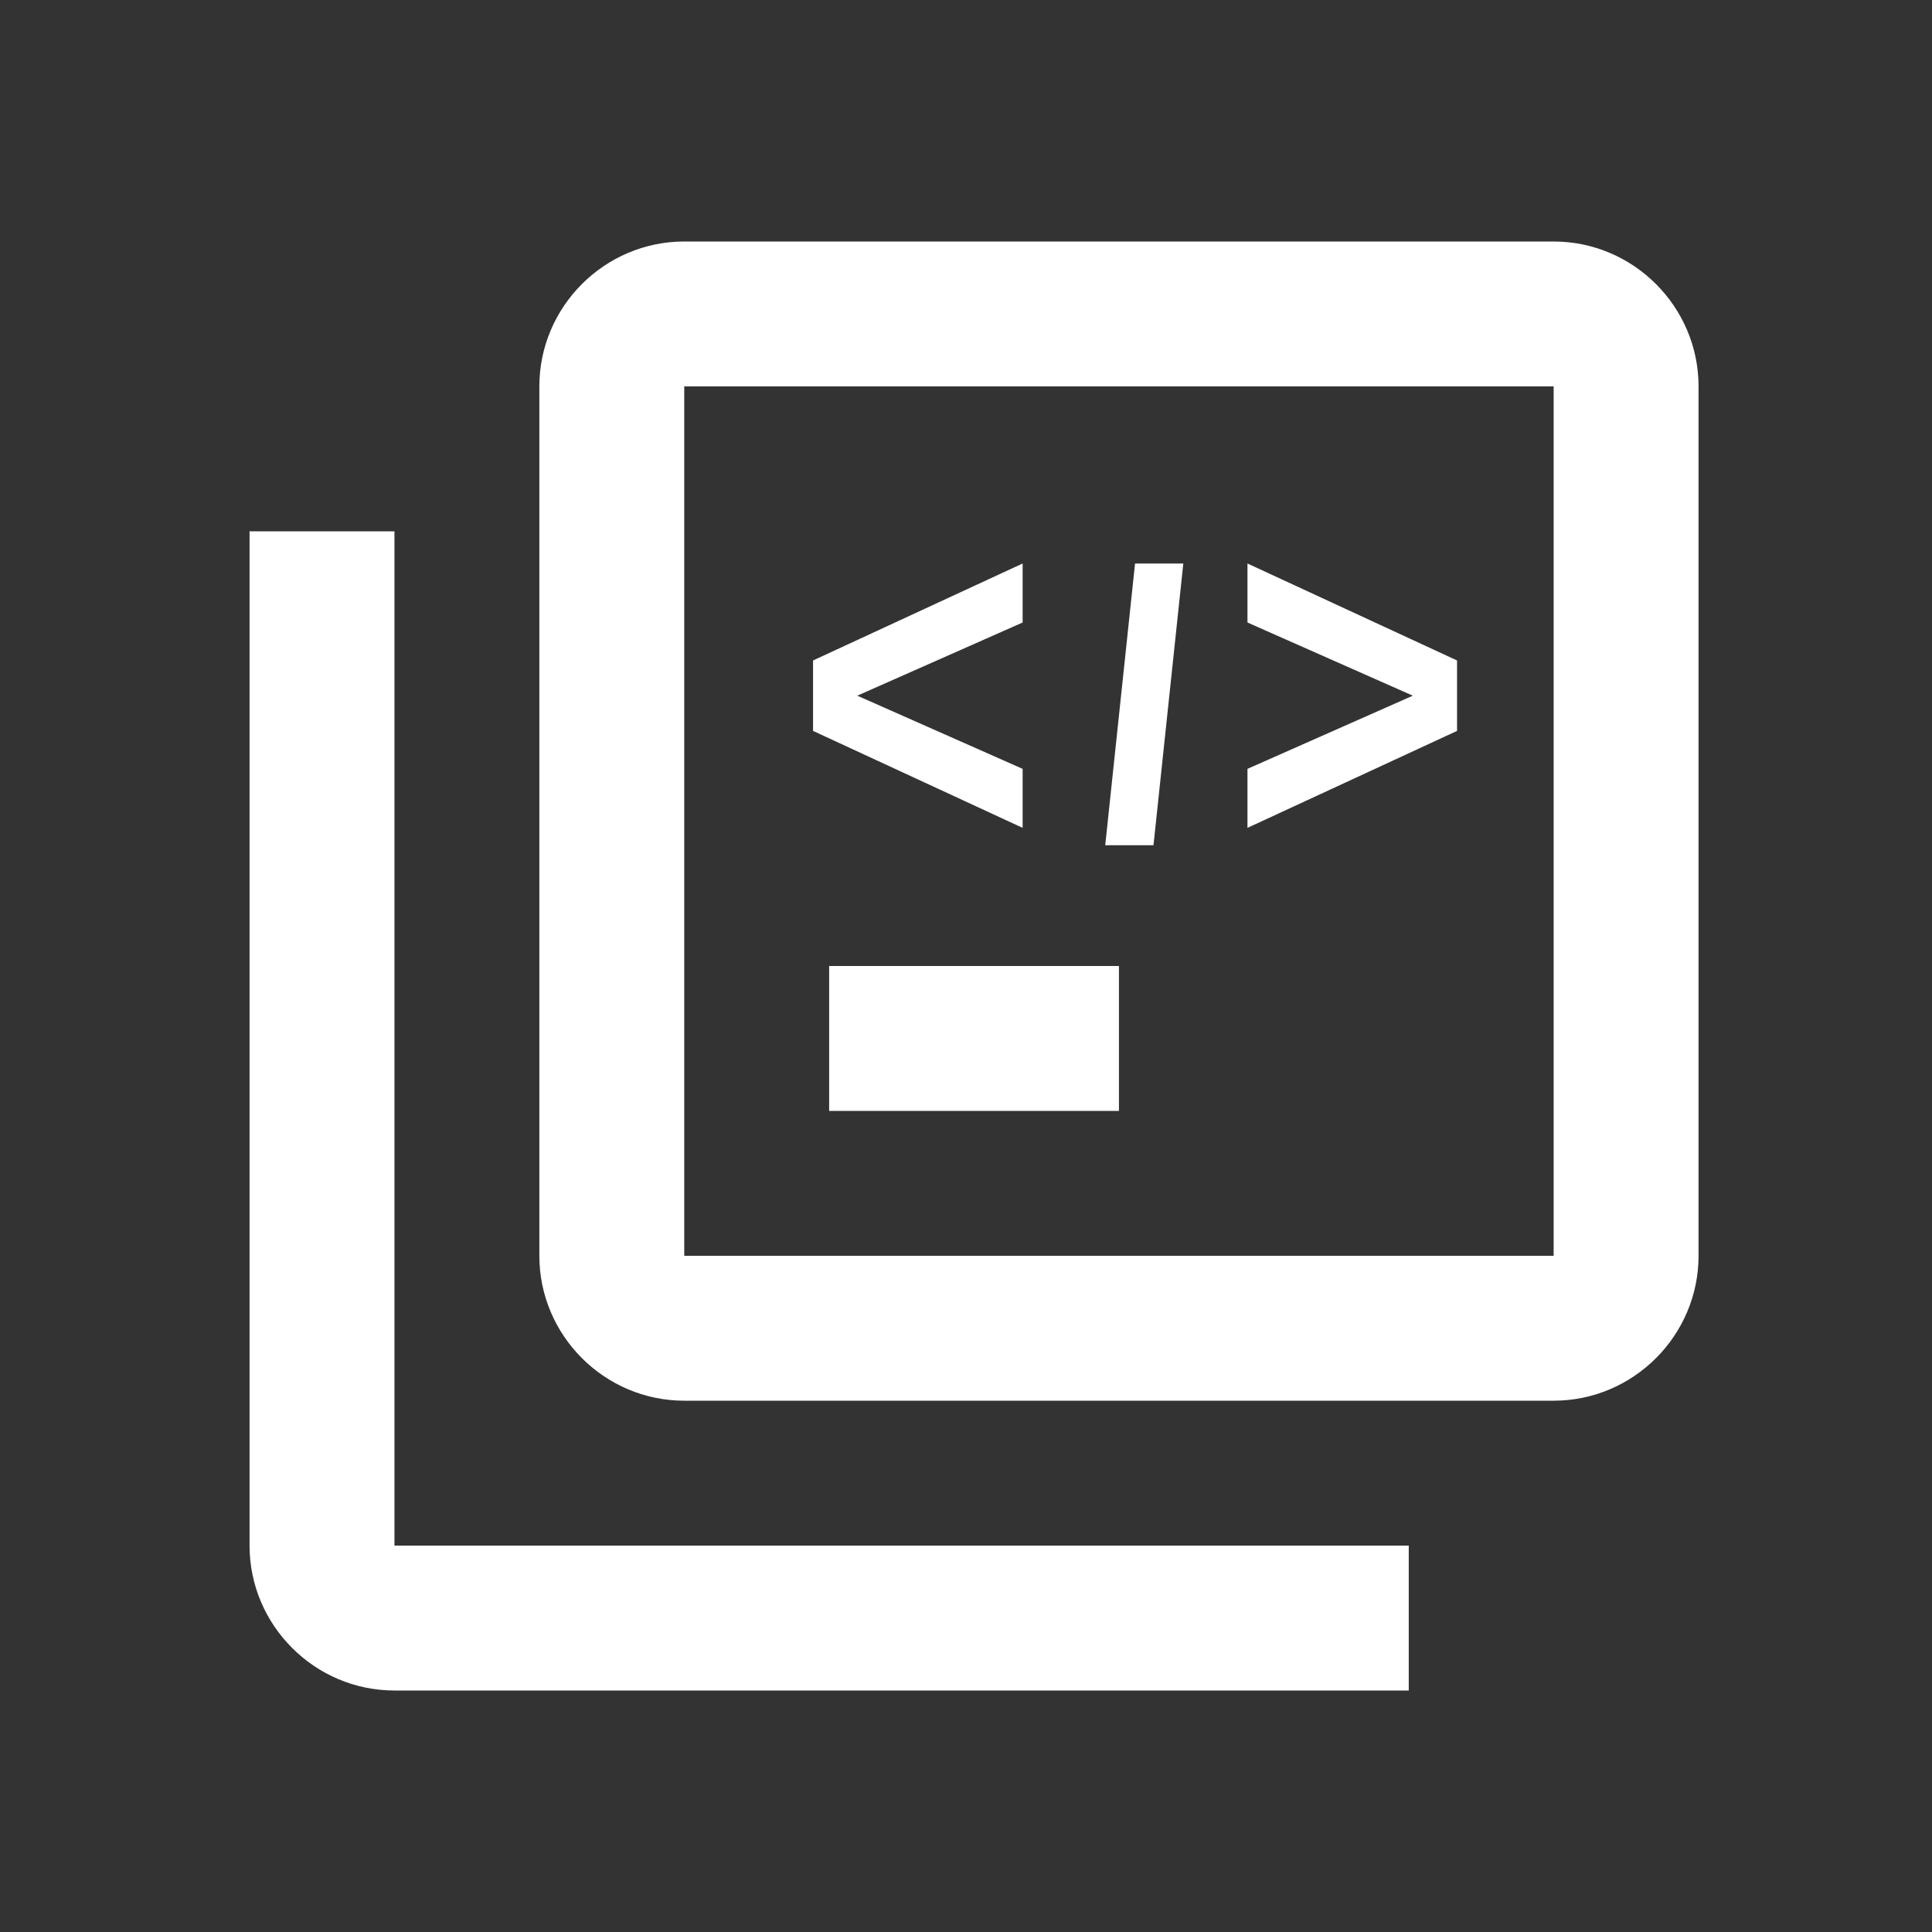 <?xml version="1.0" encoding="UTF-8"?> <svg xmlns="http://www.w3.org/2000/svg" xmlns:xlink="http://www.w3.org/1999/xlink" fill="none" version="1.1" width="48" height="48" viewBox="0 0 48 48"><rect x="0" y="0" width="48" height="48" fill="#333333" stroke="none"/><g><g style="opacity:0;"><g><rect x="0" y="0" width="48" height="48" rx="0" fill="#FF0000" fill-opacity="0.48"></rect></g><g transform="matrix(0,1,-1,0,44,-36)"><rect x="40" y="4" width="40" height="32" rx="0" fill="#FF0000" fill-opacity="0.48"></rect></g><g><ellipse cx="24" cy="24" rx="20" ry="20" fill="#FF0000" fill-opacity="0.3"></ellipse></g></g><g><path d="M9.8,13.2C9.8,13.2,6.2,13.2,6.2,13.2C6.2,13.2,6.2,38.4,6.2,38.4C6.2,40.38,7.82,42,9.8,42C9.8,42,35,42,35,42C35,42,35,38.4,35,38.4C35,38.4,9.8,38.4,9.8,38.4C9.8,38.4,9.8,13.2,9.8,13.2C9.8,13.2,9.8,13.2,9.8,13.2ZM38.6,6C38.6,6,17,6,17,6C15.02,6,13.4,7.62,13.4,9.6C13.4,9.6,13.4,31.2,13.4,31.2C13.4,33.18,15.02,34.8,17,34.8C17,34.8,38.6,34.8,38.6,34.8C40.58,34.8,42.2,33.18,42.2,31.2C42.2,31.2,42.2,9.6,42.2,9.6C42.2,7.62,40.58,6,38.6,6C38.6,6,38.6,6,38.6,6ZM38.6,31.2C38.6,31.2,17,31.2,17,31.2C17,31.2,17,9.6,17,9.6C17,9.6,38.6,9.6,38.6,9.6C38.6,9.6,38.6,31.2,38.6,31.2C38.6,31.2,38.6,31.2,38.6,31.2ZM20.6,24C20.6,24,27.8,24,27.8,24C27.8,24,27.8,27.6,27.8,27.6C27.8,27.6,20.6,27.6,20.6,27.6C20.6,27.6,20.6,24,20.6,24C20.6,24,20.6,24,20.6,24Z" fill="#FFFFFF" fill-opacity="1"></path></g><g><path d="M21.299,17.284L25.407,19.102L25.407,20.568L20.2,18.159L20.2,16.409L25.407,14L25.407,15.466L21.299,17.284ZM29.399,14L28.658,21L27.459,21L28.2,14L29.399,14ZM36.2,18.159L30.993,20.568L30.993,19.102L35.101,17.284L30.993,15.466L30.993,14L36.2,16.409L36.2,18.159Z" fill="#FFFFFF" fill-opacity="1"></path></g></g></svg> 